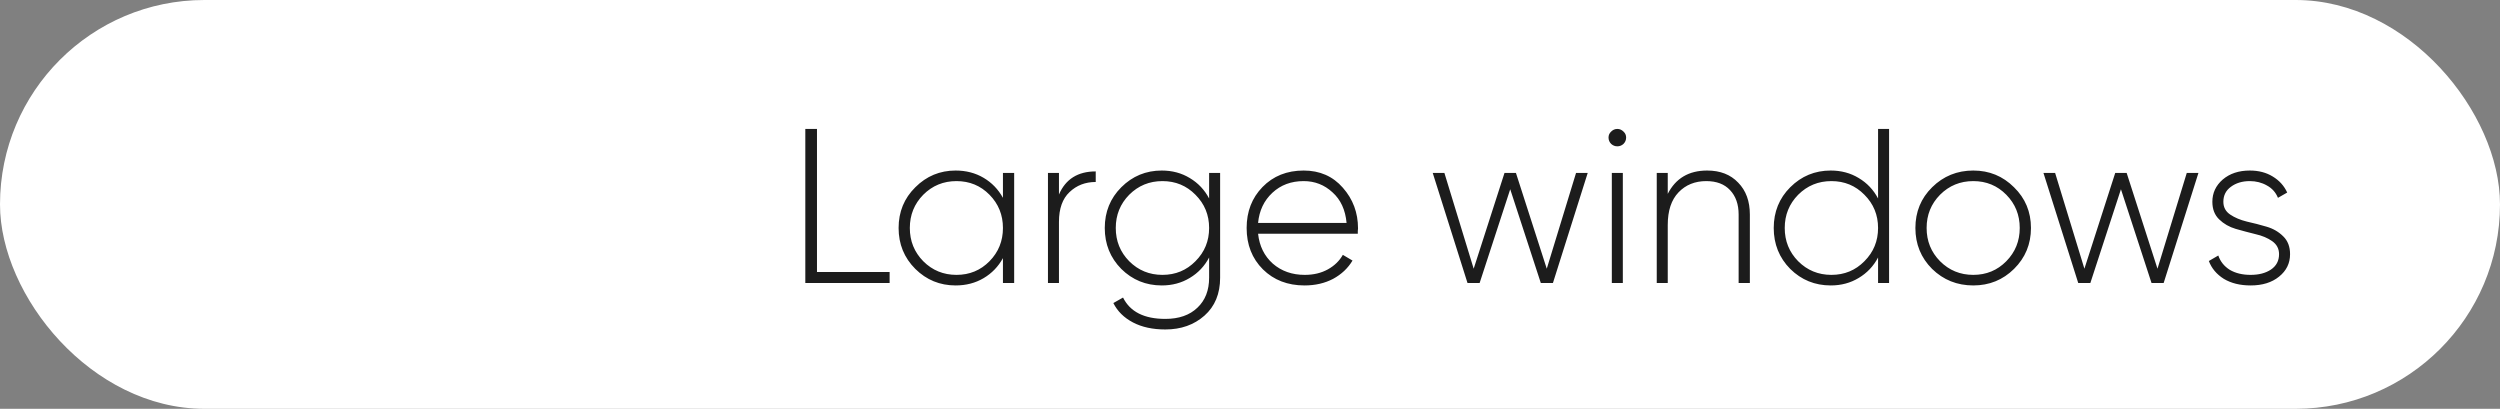 <?xml version="1.0" encoding="UTF-8"?> <svg xmlns="http://www.w3.org/2000/svg" width="159" height="26" viewBox="0 0 159 26" fill="none"><rect x="0" y="0" width="159" height="26" fill="#808080" stroke="none"/> <rect width="159" height="26" rx="13" fill="white"></rect> <path d="M51.96 17.3H56.58V18H51.218V8.2H51.96V17.3ZM63.787 11H64.501V18H63.787V16.418C63.488 16.959 63.078 17.384 62.555 17.692C62.032 18 61.44 18.154 60.777 18.154C59.778 18.154 58.924 17.804 58.215 17.104C57.505 16.395 57.151 15.527 57.151 14.5C57.151 13.473 57.505 12.61 58.215 11.91C58.924 11.201 59.778 10.846 60.777 10.846C61.44 10.846 62.032 11 62.555 11.308C63.078 11.616 63.488 12.041 63.787 12.582V11ZM58.719 16.614C59.297 17.193 60.002 17.482 60.833 17.482C61.663 17.482 62.364 17.193 62.933 16.614C63.502 16.035 63.787 15.331 63.787 14.5C63.787 13.669 63.502 12.965 62.933 12.386C62.364 11.807 61.663 11.518 60.833 11.518C60.002 11.518 59.297 11.807 58.719 12.386C58.15 12.965 57.865 13.669 57.865 14.5C57.865 15.331 58.15 16.035 58.719 16.614ZM67.35 12.372C67.77 11.392 68.55 10.902 69.688 10.902V11.574C69.026 11.574 68.47 11.789 68.022 12.218C67.574 12.638 67.35 13.268 67.35 14.108V18H66.65V11H67.35V12.372ZM76.9 11H77.6V17.664C77.6 18.681 77.268 19.484 76.606 20.072C75.943 20.66 75.112 20.954 74.114 20.954C73.311 20.954 72.625 20.805 72.055 20.506C71.486 20.207 71.071 19.797 70.809 19.274L71.425 18.924C71.874 19.829 72.769 20.282 74.114 20.282C74.981 20.282 75.663 20.044 76.157 19.568C76.652 19.101 76.9 18.467 76.9 17.664V16.376C76.61 16.927 76.2 17.361 75.668 17.678C75.145 17.995 74.552 18.154 73.889 18.154C72.882 18.154 72.023 17.804 71.314 17.104C70.614 16.395 70.263 15.527 70.263 14.5C70.263 13.473 70.614 12.61 71.314 11.91C72.023 11.201 72.882 10.846 73.889 10.846C74.552 10.846 75.145 11.005 75.668 11.322C76.2 11.639 76.61 12.073 76.9 12.624V11ZM71.817 16.614C72.396 17.193 73.101 17.482 73.931 17.482C74.762 17.482 75.462 17.193 76.031 16.614C76.61 16.035 76.9 15.331 76.9 14.5C76.9 13.669 76.61 12.965 76.031 12.386C75.462 11.807 74.762 11.518 73.931 11.518C73.101 11.518 72.396 11.807 71.817 12.386C71.248 12.965 70.963 13.669 70.963 14.5C70.963 15.331 71.248 16.035 71.817 16.614ZM82.912 10.846C83.938 10.846 84.769 11.21 85.404 11.938C86.048 12.666 86.37 13.529 86.37 14.528C86.37 14.565 86.365 14.621 86.356 14.696C86.356 14.771 86.356 14.827 86.356 14.864H80.014C80.098 15.648 80.41 16.283 80.952 16.768C81.502 17.244 82.179 17.482 82.982 17.482C83.542 17.482 84.032 17.365 84.452 17.132C84.872 16.899 85.189 16.591 85.404 16.208L86.02 16.572C85.73 17.057 85.32 17.445 84.788 17.734C84.256 18.014 83.649 18.154 82.968 18.154C81.894 18.154 81.012 17.813 80.322 17.132C79.631 16.441 79.286 15.564 79.286 14.5C79.286 13.455 79.622 12.587 80.294 11.896C80.975 11.196 81.848 10.846 82.912 10.846ZM82.912 11.518C82.118 11.518 81.456 11.765 80.924 12.26C80.392 12.755 80.088 13.394 80.014 14.178H85.642C85.567 13.347 85.268 12.699 84.746 12.232C84.232 11.756 83.621 11.518 82.912 11.518ZM100.236 11H100.978L98.766 18H97.996L96.05 12.036L94.104 18H93.334L91.122 11H91.864L93.726 17.09L95.686 11H96.414L98.374 17.09L100.236 11ZM103.254 9.152C103.142 9.255 103.011 9.306 102.862 9.306C102.712 9.306 102.582 9.255 102.47 9.152C102.358 9.04 102.302 8.905 102.302 8.746C102.302 8.597 102.358 8.471 102.47 8.368C102.582 8.256 102.712 8.2 102.862 8.2C103.011 8.2 103.142 8.256 103.254 8.368C103.366 8.471 103.422 8.597 103.422 8.746C103.422 8.905 103.366 9.04 103.254 9.152ZM102.512 18V11H103.212V18H102.512ZM108.575 10.846C109.406 10.846 110.064 11.103 110.549 11.616C111.044 12.12 111.291 12.797 111.291 13.646V18H110.577V13.646C110.577 12.993 110.395 12.475 110.031 12.092C109.676 11.709 109.172 11.518 108.519 11.518C107.8 11.518 107.212 11.756 106.755 12.232C106.298 12.708 106.069 13.399 106.069 14.304V18H105.369V11H106.069V12.33C106.573 11.341 107.408 10.846 108.575 10.846ZM119.445 8.2H120.145V18H119.445V16.376C119.156 16.927 118.745 17.361 118.213 17.678C117.691 17.995 117.098 18.154 116.435 18.154C115.427 18.154 114.569 17.804 113.859 17.104C113.159 16.395 112.809 15.527 112.809 14.5C112.809 13.473 113.159 12.61 113.859 11.91C114.569 11.201 115.427 10.846 116.435 10.846C117.098 10.846 117.691 11.005 118.213 11.322C118.745 11.639 119.156 12.073 119.445 12.624V8.2ZM114.363 16.614C114.942 17.193 115.647 17.482 116.477 17.482C117.308 17.482 118.008 17.193 118.577 16.614C119.156 16.035 119.445 15.331 119.445 14.5C119.445 13.669 119.156 12.965 118.577 12.386C118.008 11.807 117.308 11.518 116.477 11.518C115.647 11.518 114.942 11.807 114.363 12.386C113.794 12.965 113.509 13.669 113.509 14.5C113.509 15.331 113.794 16.035 114.363 16.614ZM125.501 18.154C124.474 18.154 123.601 17.804 122.883 17.104C122.173 16.395 121.819 15.527 121.819 14.5C121.819 13.473 122.173 12.61 122.883 11.91C123.601 11.201 124.474 10.846 125.501 10.846C126.518 10.846 127.381 11.201 128.091 11.91C128.809 12.61 129.169 13.473 129.169 14.5C129.169 15.527 128.809 16.395 128.091 17.104C127.381 17.804 126.518 18.154 125.501 18.154ZM123.387 16.614C123.965 17.193 124.67 17.482 125.501 17.482C126.331 17.482 127.031 17.193 127.601 16.614C128.17 16.035 128.455 15.331 128.455 14.5C128.455 13.669 128.17 12.965 127.601 12.386C127.031 11.807 126.331 11.518 125.501 11.518C124.67 11.518 123.965 11.807 123.387 12.386C122.817 12.965 122.533 13.669 122.533 14.5C122.533 15.331 122.817 16.035 123.387 16.614ZM139.078 11H139.82L137.608 18H136.838L134.892 12.036L132.946 18H132.176L129.964 11H130.706L132.568 17.09L134.528 11H135.256L137.216 17.09L139.078 11ZM141.406 12.834C141.406 13.179 141.55 13.45 141.84 13.646C142.129 13.842 142.484 13.991 142.904 14.094C143.324 14.187 143.739 14.295 144.15 14.416C144.57 14.537 144.924 14.743 145.214 15.032C145.503 15.312 145.648 15.69 145.648 16.166C145.648 16.745 145.414 17.221 144.948 17.594C144.49 17.967 143.888 18.154 143.142 18.154C142.47 18.154 141.9 18.014 141.434 17.734C140.976 17.445 140.659 17.067 140.482 16.6L141.084 16.25C141.214 16.633 141.457 16.936 141.812 17.16C142.176 17.375 142.619 17.482 143.142 17.482C143.664 17.482 144.094 17.37 144.43 17.146C144.775 16.913 144.948 16.586 144.948 16.166C144.948 15.821 144.803 15.545 144.514 15.34C144.224 15.135 143.87 14.985 143.45 14.892C143.03 14.789 142.61 14.677 142.19 14.556C141.779 14.435 141.429 14.234 141.14 13.954C140.85 13.674 140.706 13.301 140.706 12.834C140.706 12.274 140.925 11.803 141.364 11.42C141.812 11.037 142.386 10.846 143.086 10.846C143.646 10.846 144.131 10.972 144.542 11.224C144.962 11.476 145.27 11.817 145.466 12.246L144.878 12.582C144.738 12.237 144.504 11.975 144.178 11.798C143.851 11.611 143.487 11.518 143.086 11.518C142.61 11.518 142.208 11.639 141.882 11.882C141.564 12.115 141.406 12.433 141.406 12.834Z" fill="#1C1C1C"></path> </svg> 